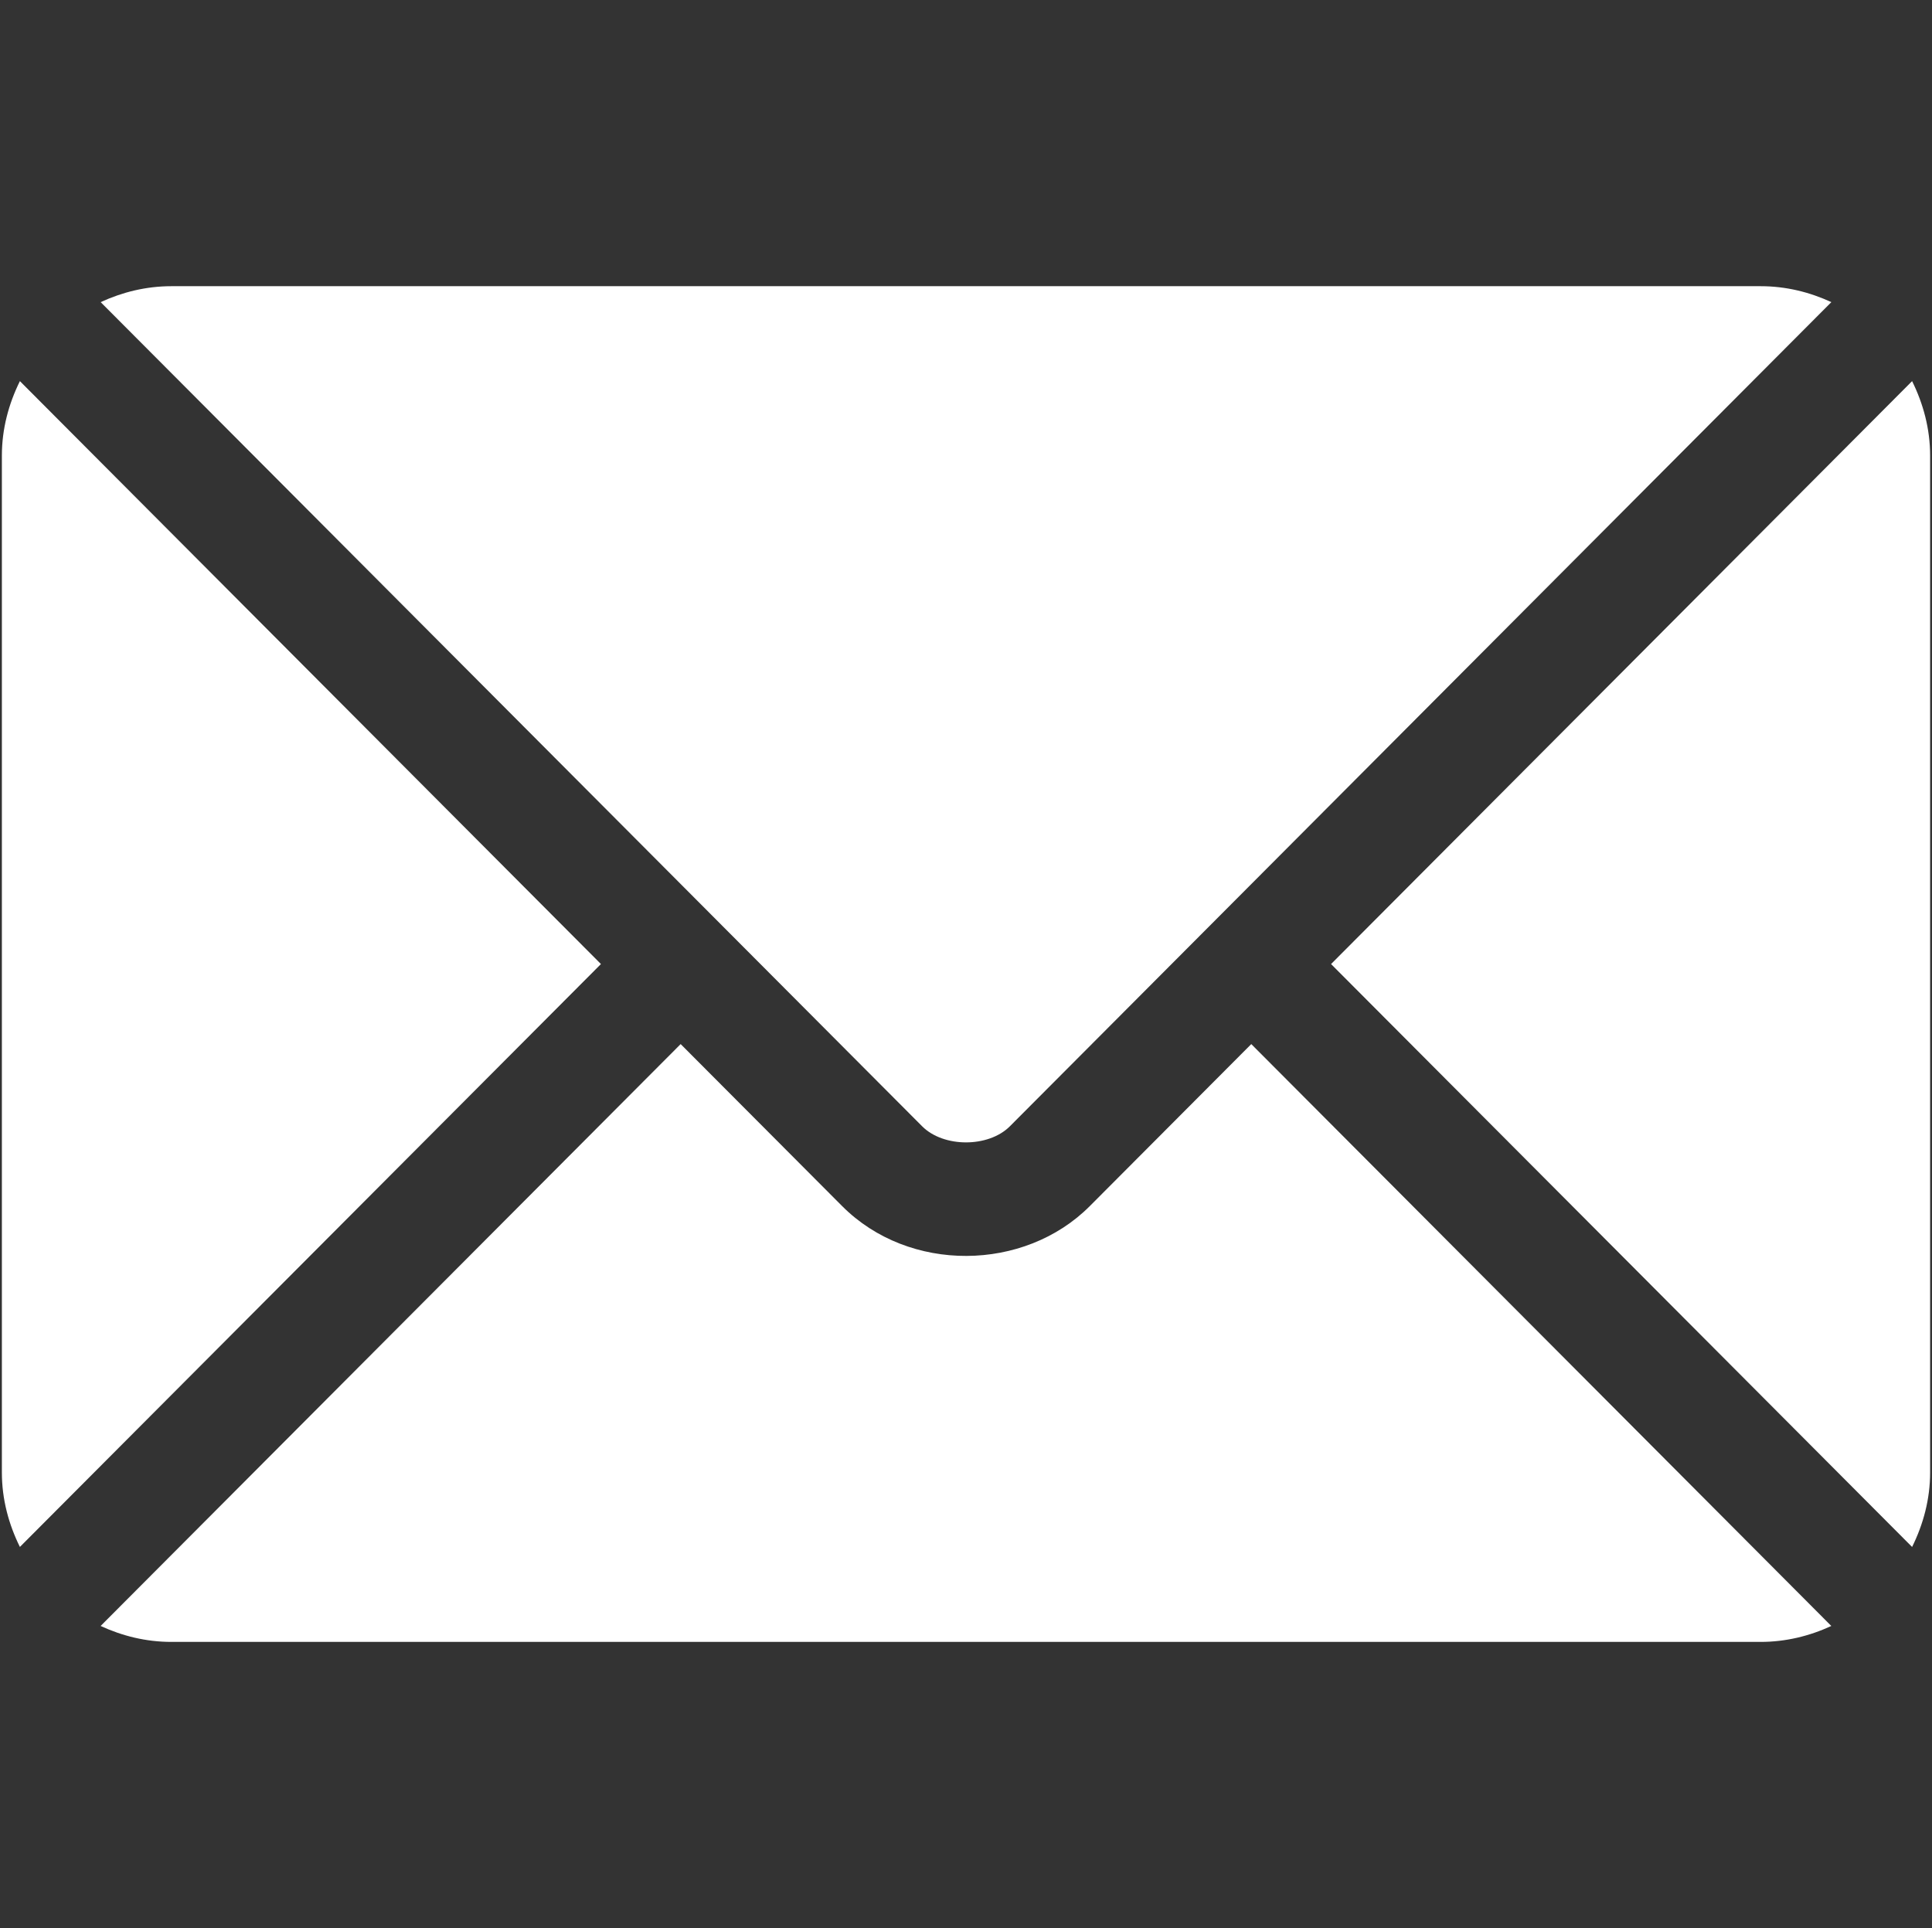 <?xml version="1.0" encoding="UTF-8"?> <svg xmlns="http://www.w3.org/2000/svg" width="513" height="512" viewBox="0 0 513 512" fill="none"><rect x="0" y="0" width="513" height="512" fill="#333333" stroke="none"/><g clip-path="url(#clip0_32_22)"><path d="M332.249 277.253L289.368 320.279C271.979 337.729 241.383 338.105 223.618 320.279L180.735 277.253L26.719 431.769C32.452 434.42 38.773 436.002 45.493 436.002H467.493C474.213 436.002 480.532 434.422 486.263 431.77L332.249 277.253Z" fill="white"></path><path d="M467.502 75.998H45.502C38.782 75.998 32.461 77.58 26.73 80.231L191.307 245.354C191.318 245.365 191.331 245.367 191.342 245.378C191.353 245.389 191.355 245.404 191.355 245.404L244.868 299.094C250.552 304.778 262.454 304.778 268.138 299.094L321.64 245.413C321.64 245.413 321.653 245.389 321.664 245.378C321.664 245.378 321.688 245.365 321.699 245.354L486.272 80.23C480.541 77.578 474.222 75.998 467.502 75.998Z" fill="white"></path><path d="M5.284 101.207C2.318 107.205 0.498 113.863 0.498 120.995V390.995C0.498 398.127 2.316 404.785 5.283 410.783L159.566 256L5.284 101.207Z" fill="white"></path><path d="M507.715 101.207L353.434 256.002L507.715 410.787C510.681 404.789 512.501 398.131 512.501 390.997V120.997C512.501 113.863 510.681 107.205 507.715 101.207Z" fill="white"></path></g><defs><clipPath id="clip0_32_22"><rect width="512" height="512" fill="white" transform="translate(0.5)"></rect></clipPath></defs></svg> 